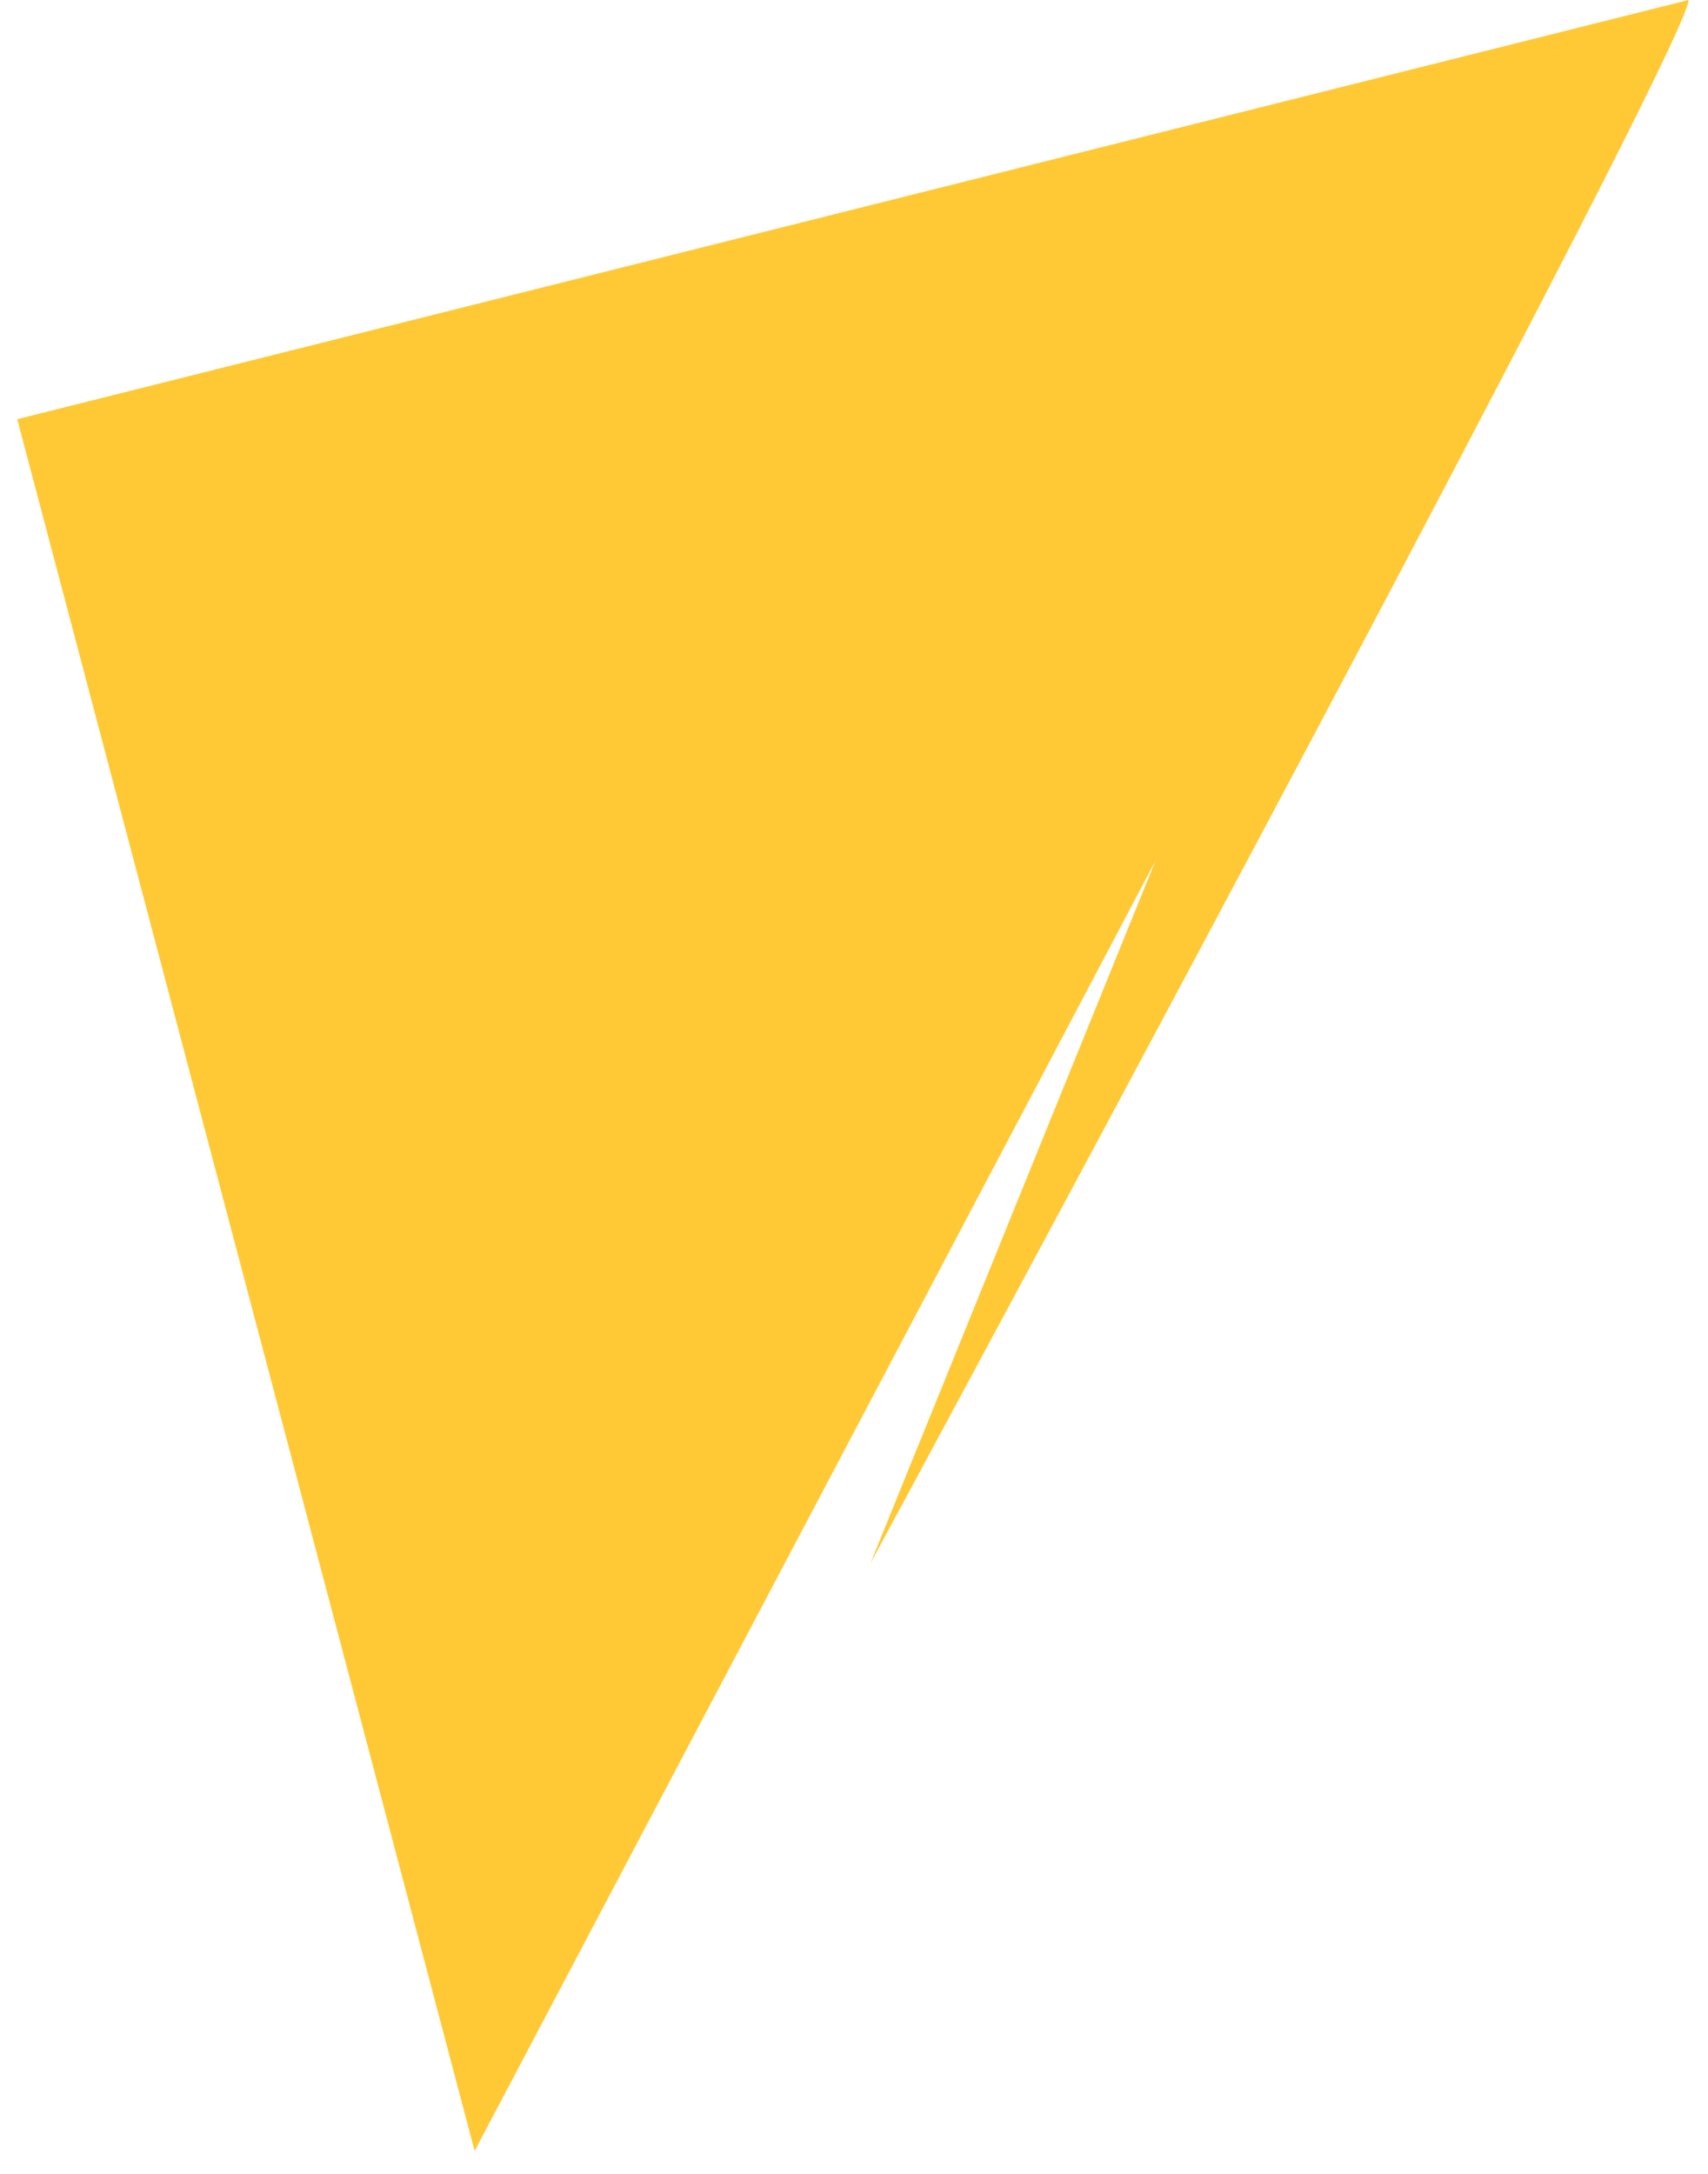 <?xml version="1.0" encoding="UTF-8"?> <svg xmlns="http://www.w3.org/2000/svg" width="66" height="84" viewBox="0 0 66 84" fill="none"><path d="M33.634 60.412C44.194 40.86 65.3 1.405 65.248 0L0.666 16.197L18.34 83.114L44.65 33.26L33.634 60.412Z" fill="#FFC936"></path></svg> 